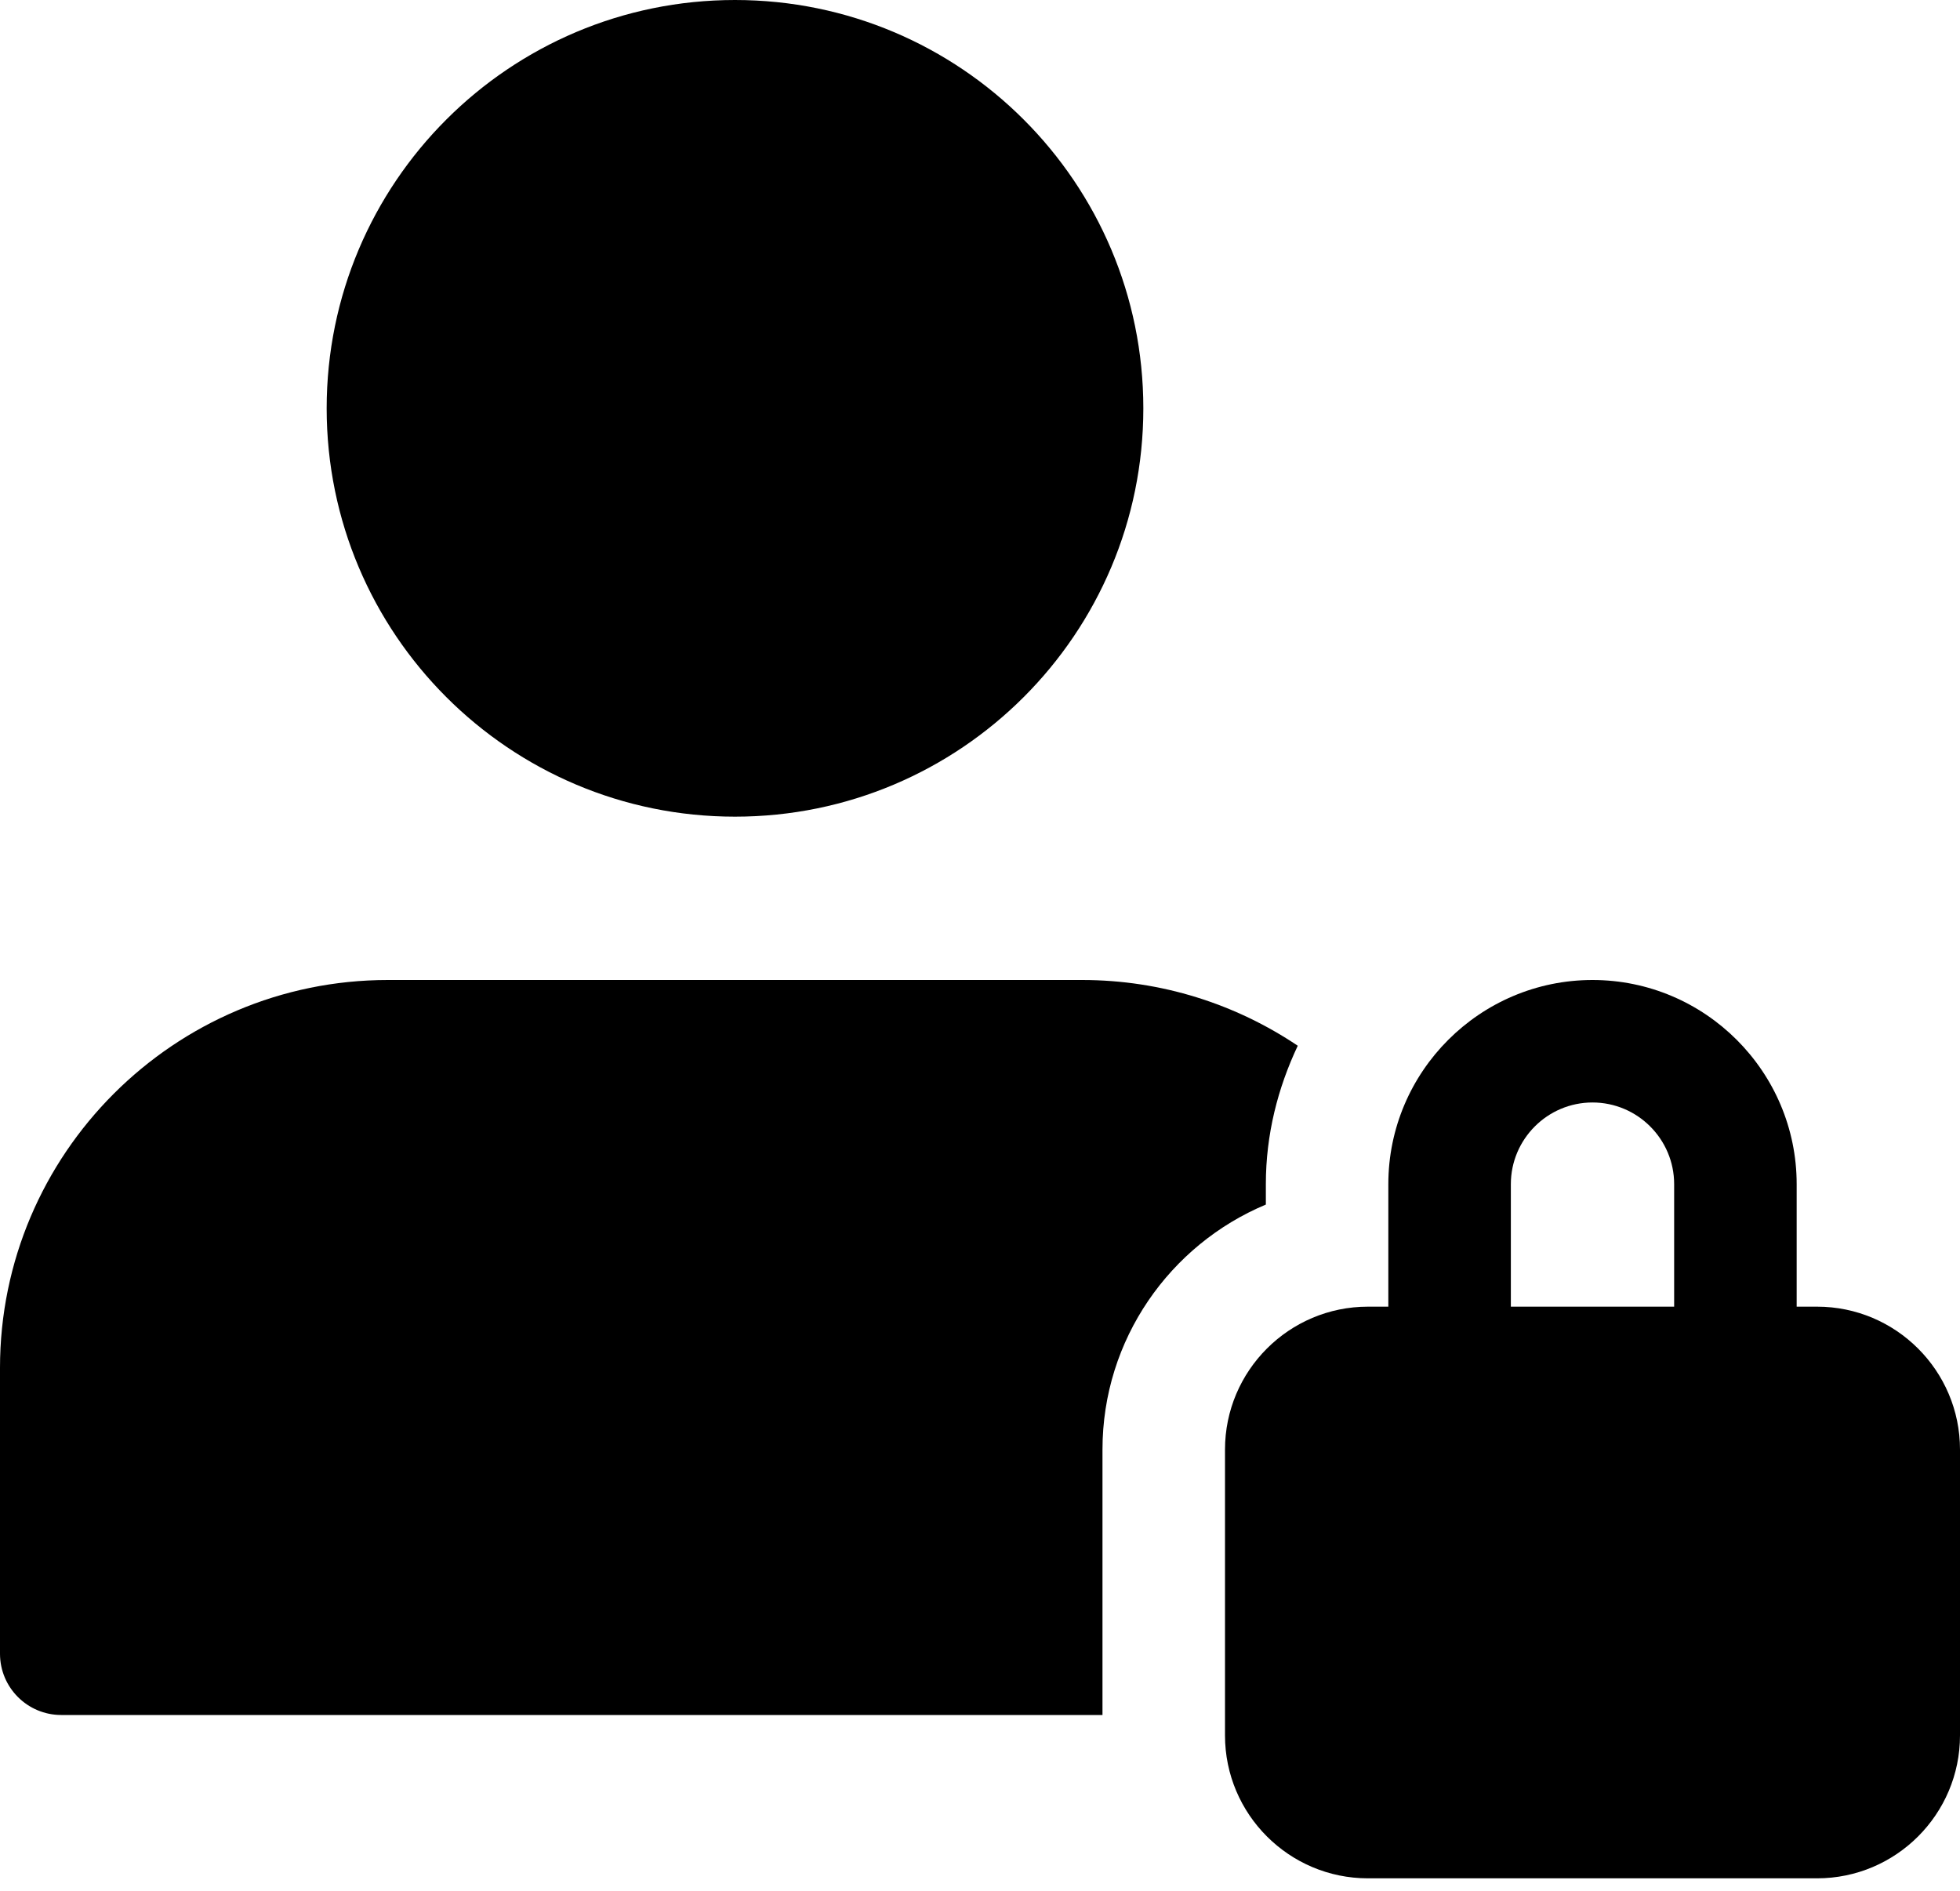 <svg width="57" height="55" viewBox="0 0 57 55" fill="none" xmlns="http://www.w3.org/2000/svg">
<path d="M52.844 38H52.25V34.437C52.25 31.165 49.585 28.5 46.312 28.5C43.04 28.5 40.375 31.165 40.375 34.437V38H39.781C37.489 38 35.625 39.864 35.625 42.156V50.469C35.625 52.761 37.489 54.625 39.781 54.625H52.844C55.136 54.625 57 52.761 57 50.469V42.156C57 39.864 55.136 38 52.844 38ZM43.938 34.437C43.938 33.129 45.004 32.062 46.312 32.062C47.621 32.062 48.687 33.129 48.687 34.437V38H43.938V34.437Z" fill="black"/>
<path d="M32.062 42.156C32.062 38.95 34.027 36.197 36.813 35.031V34.437C36.813 32.994 37.161 31.64 37.741 30.412C35.946 29.207 33.789 28.5 31.469 28.5H11.281C5.061 28.5 0 33.561 0 39.781V48.094C0 49.077 0.798 49.875 1.781 49.875H32.062V42.156Z" fill="black"/>
<path d="M33.25 11.875C33.25 18.433 27.933 23.75 21.375 23.75C14.817 23.75 9.5 18.433 9.5 11.875C9.5 5.317 14.817 0 21.375 0C27.933 0 33.25 5.317 33.25 11.875Z" fill="black"/>
</svg>
